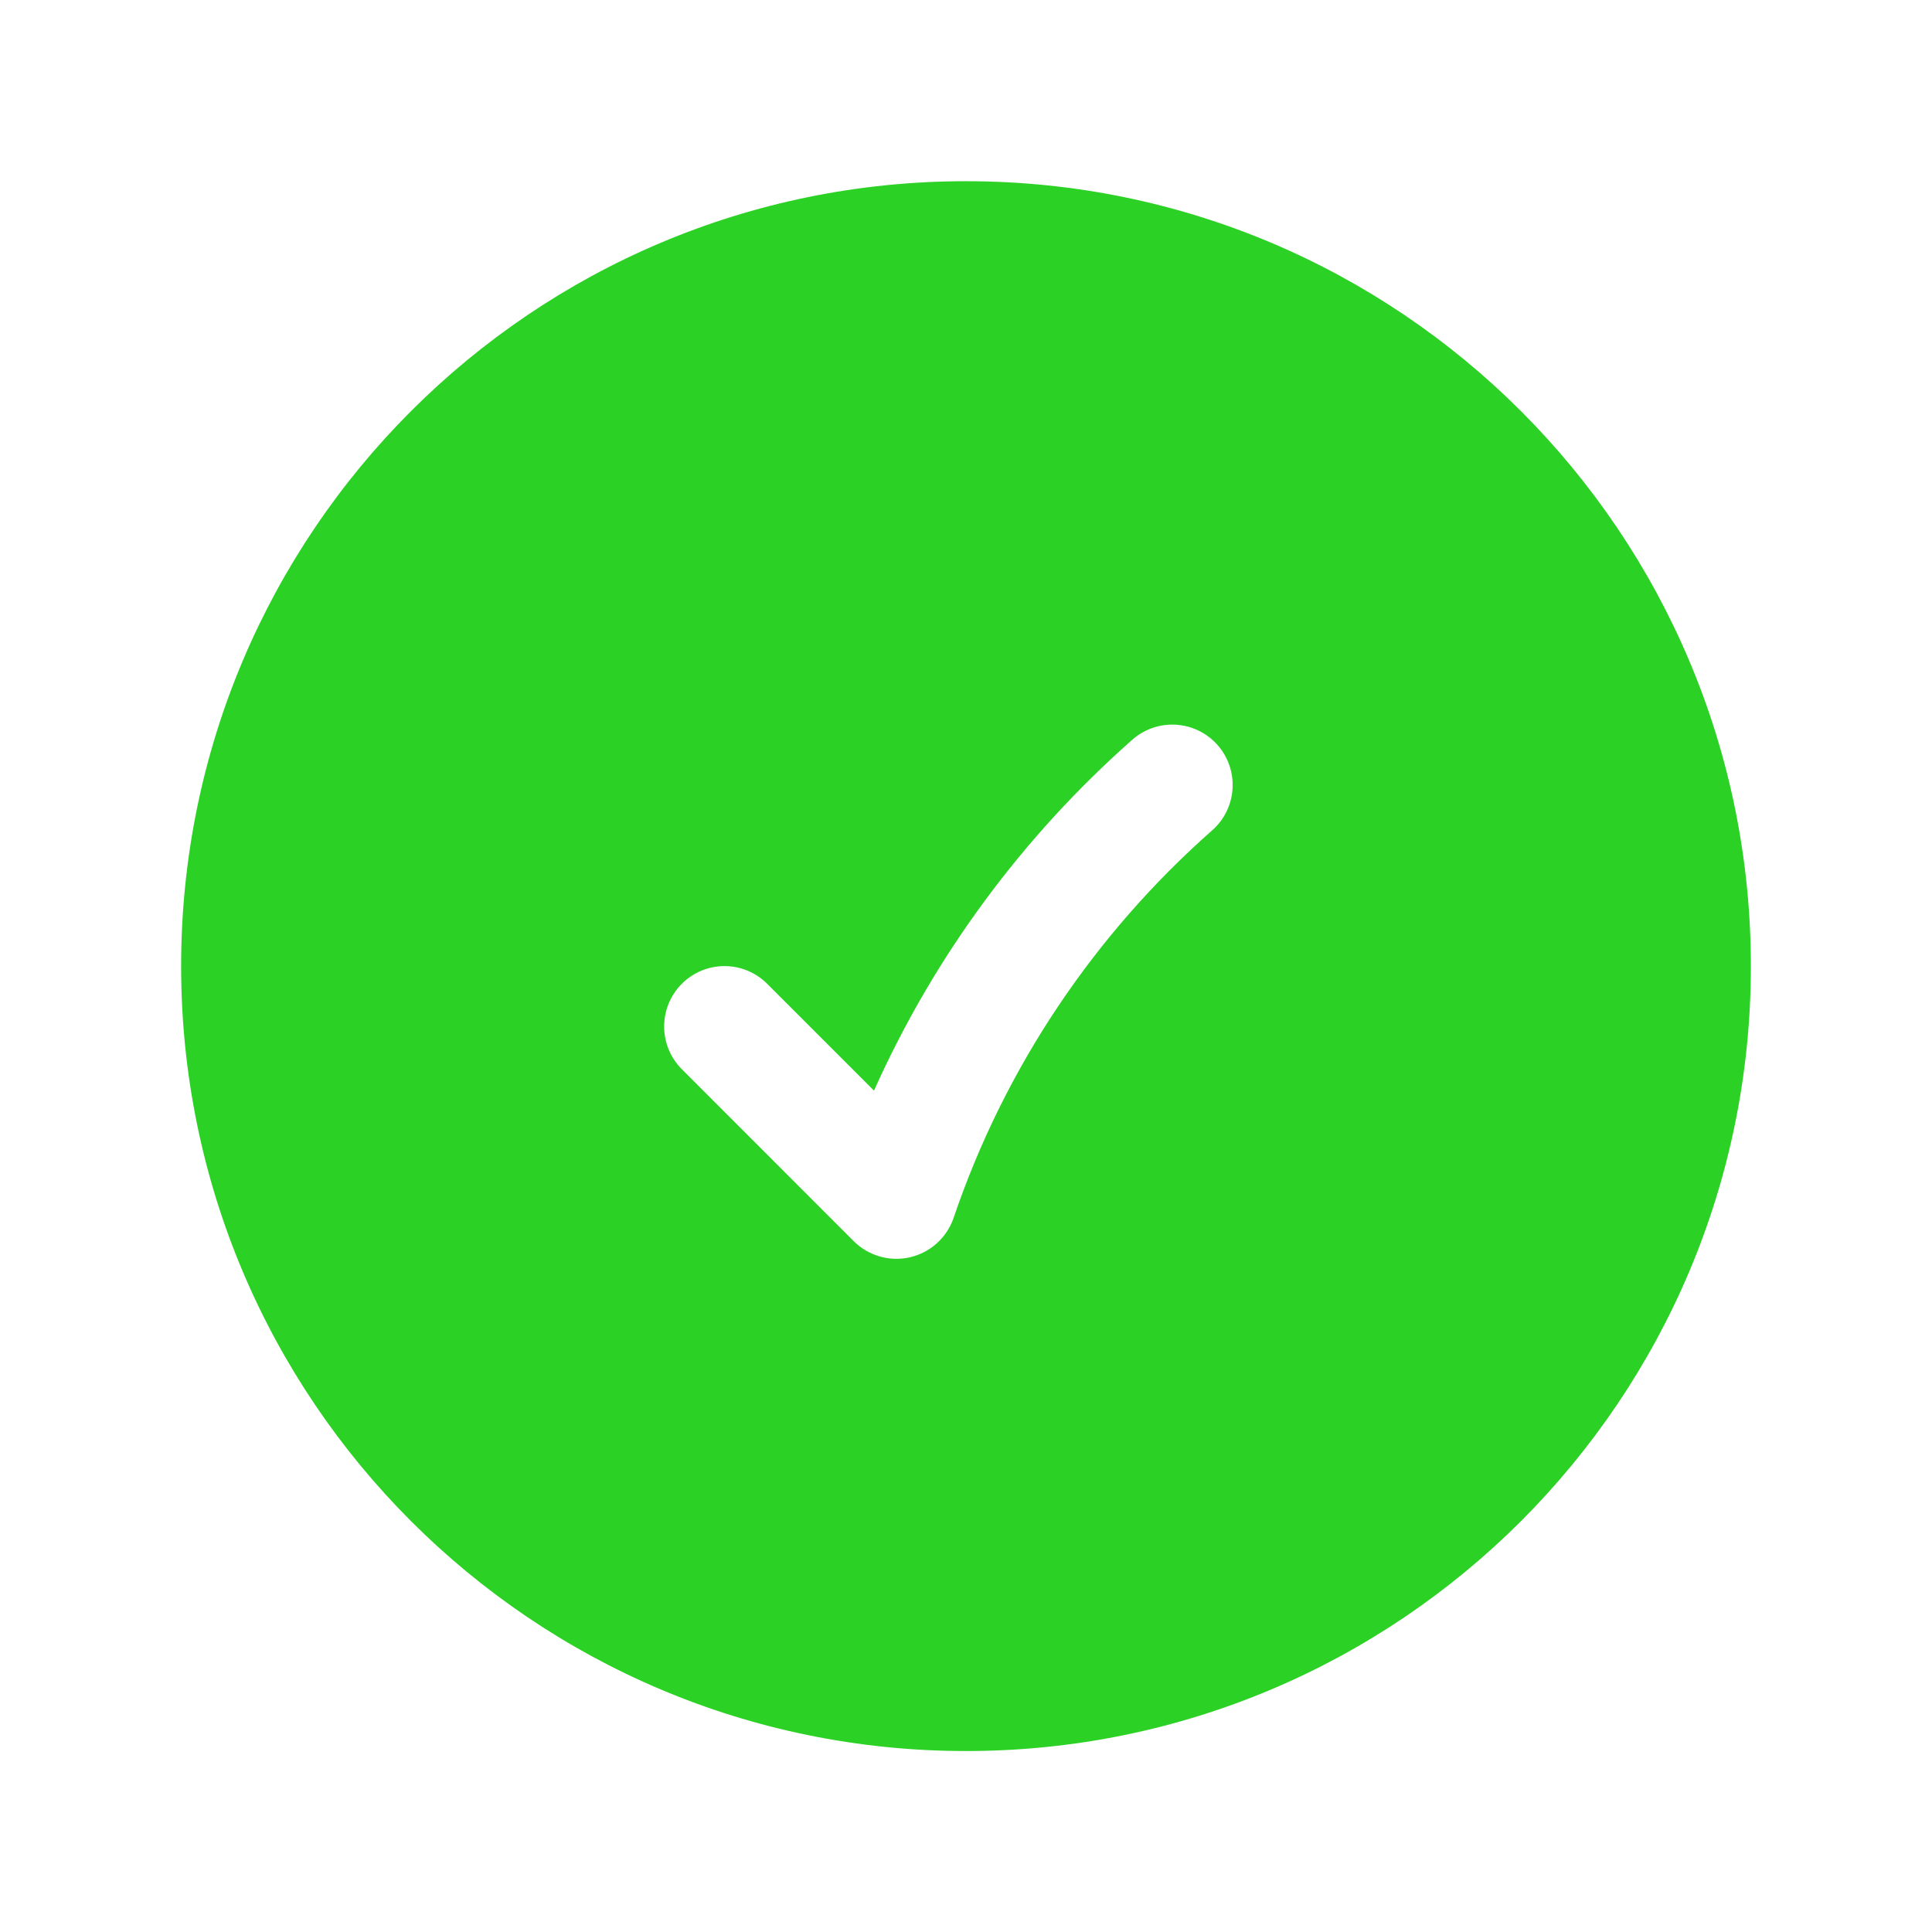 <svg width="24" height="24" viewBox="0 0 24 24" fill="none" xmlns="http://www.w3.org/2000/svg">
<path fill-rule="evenodd" clip-rule="evenodd" d="M12 2.251C6.615 2.251 2.25 6.617 2.25 12.002C2.25 17.386 6.615 21.752 12 21.752C17.385 21.752 21.75 17.386 21.75 12.002C21.75 6.617 17.385 2.251 12 2.251ZM15.059 10.314C15.369 10.04 15.399 9.566 15.125 9.255C14.851 8.945 14.377 8.915 14.066 9.189C12.708 10.388 11.607 11.872 10.857 13.548L9.53 12.221C9.237 11.928 8.763 11.928 8.47 12.221C8.177 12.514 8.177 12.989 8.47 13.282L10.605 15.418C10.789 15.601 11.053 15.677 11.306 15.618C11.558 15.559 11.762 15.374 11.846 15.129C12.483 13.253 13.603 11.598 15.059 10.314Z" fill="#2BD124"/>
</svg>
